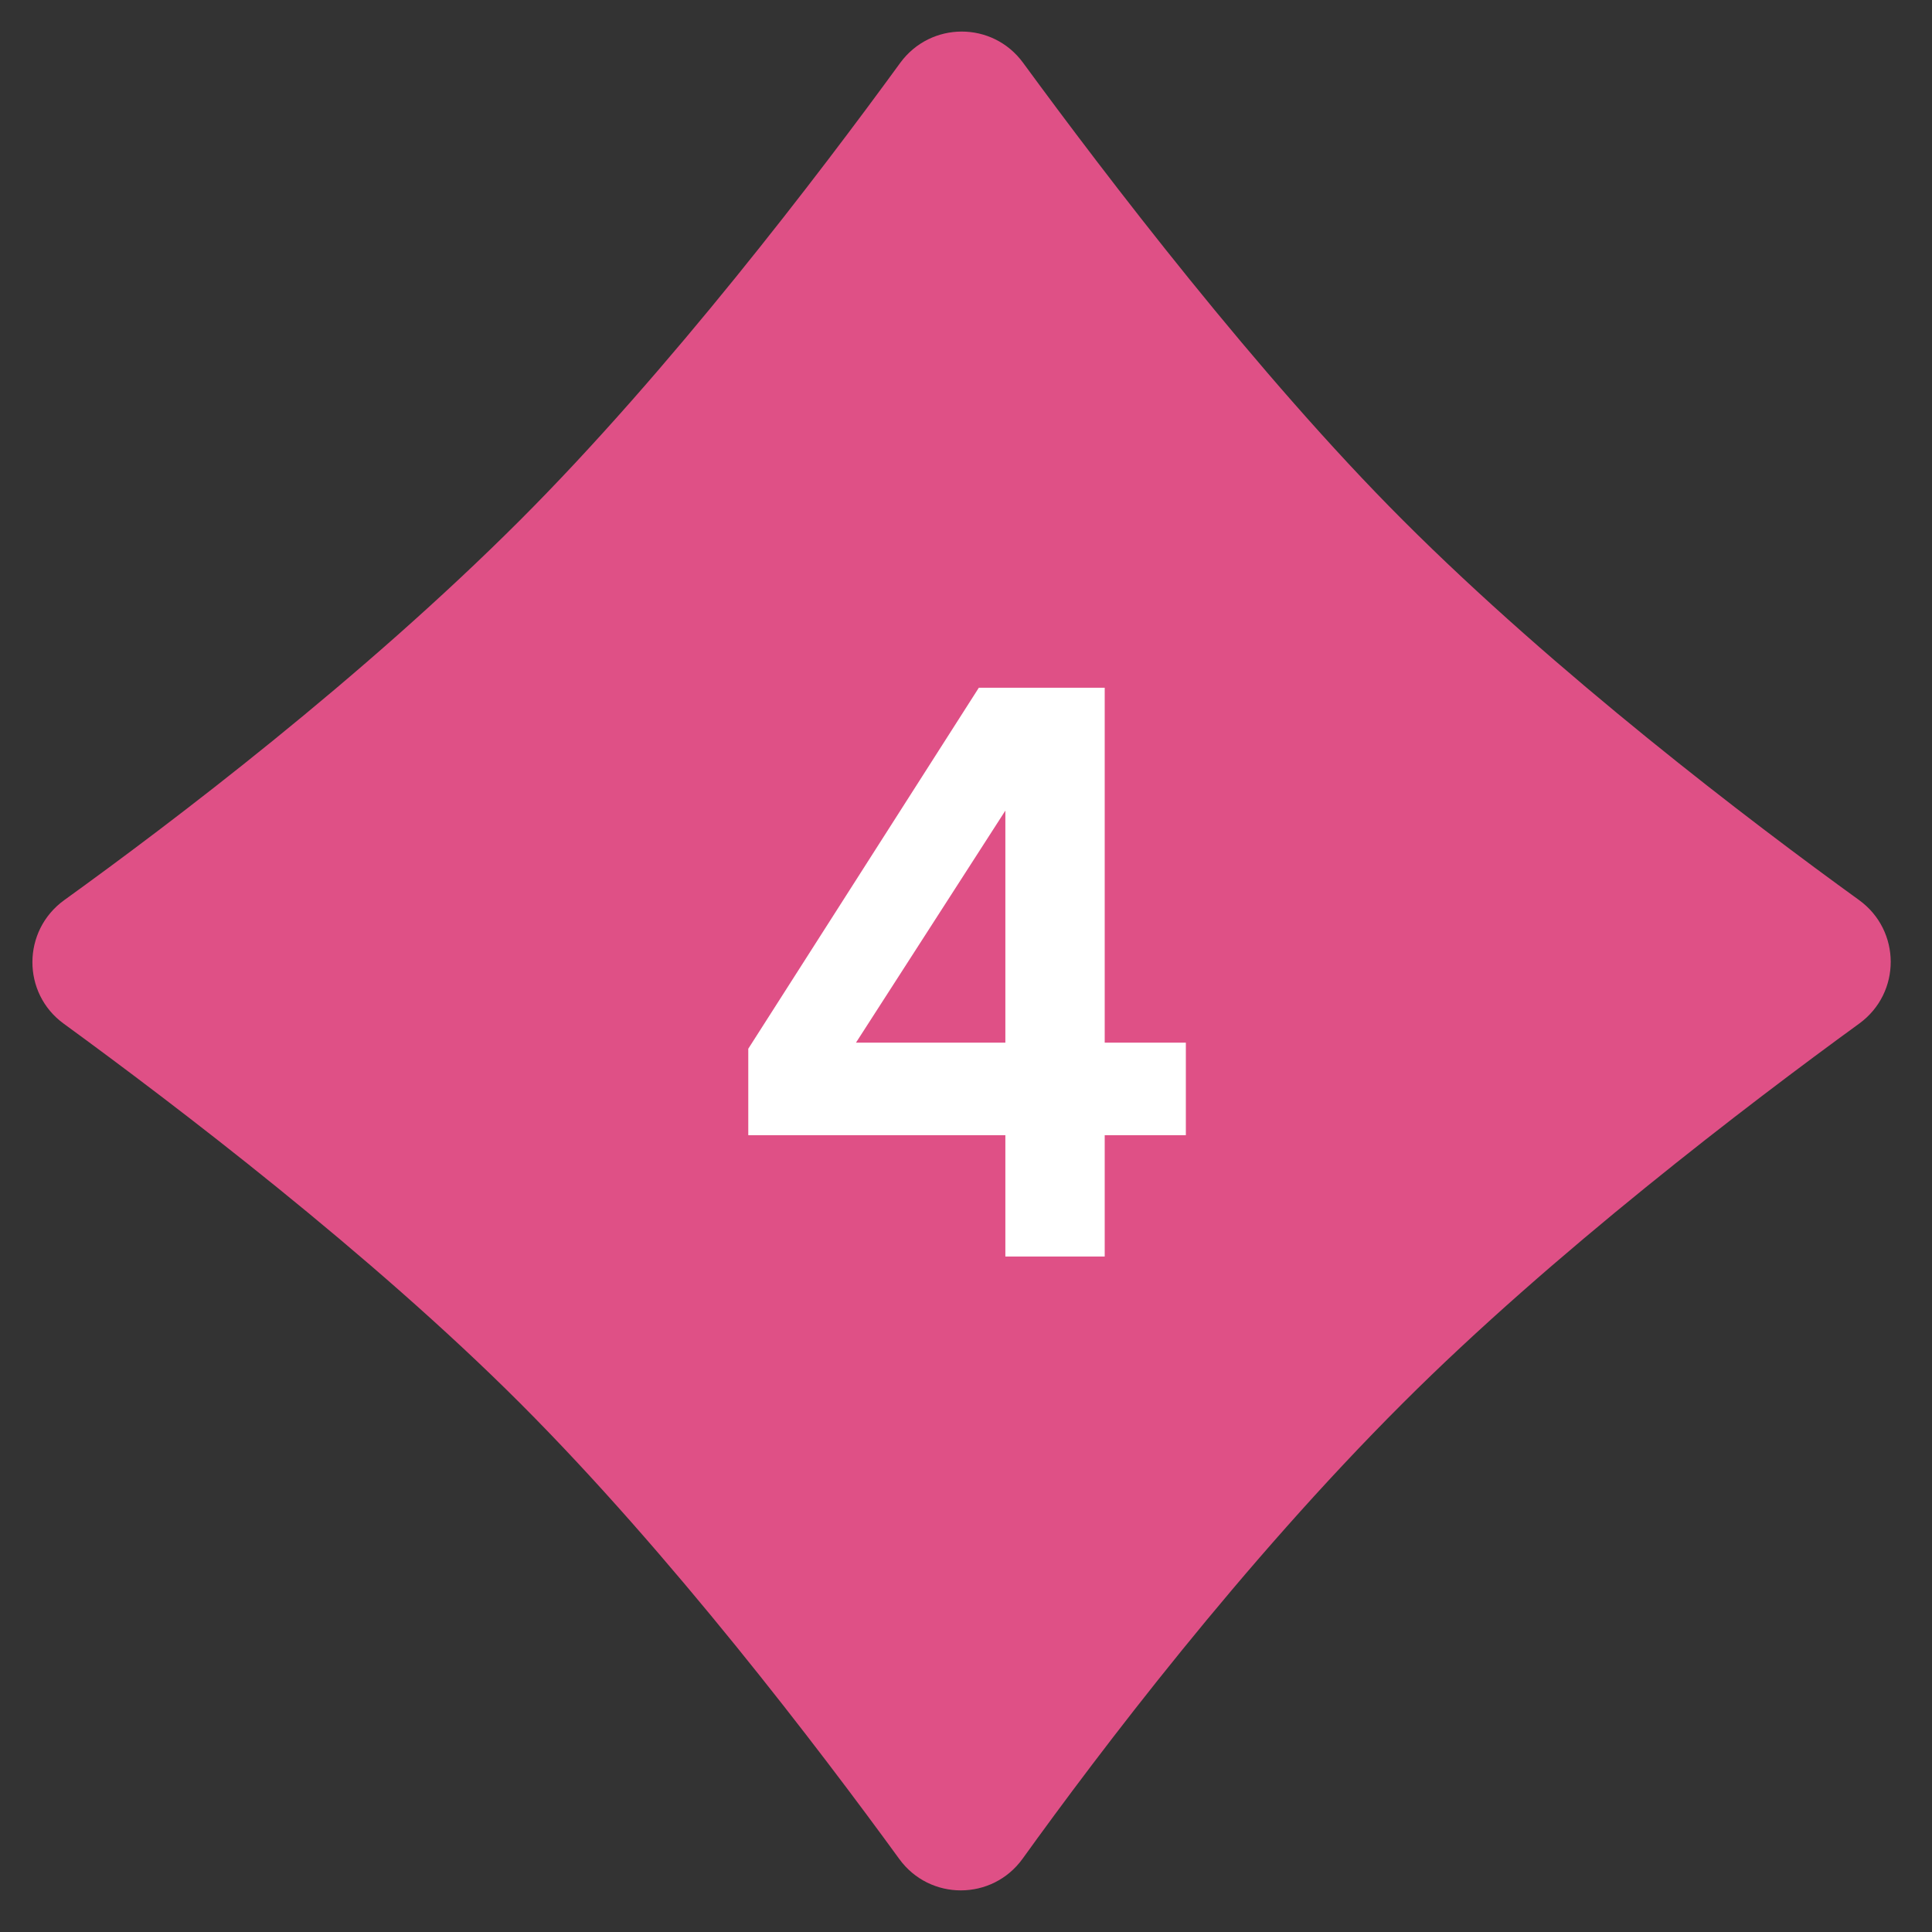 <?xml version="1.0" encoding="UTF-8"?> <svg xmlns="http://www.w3.org/2000/svg" width="107" height="107" viewBox="0 0 107 107" fill="none"><rect x="0" y="0" width="107" height="107" fill="#333333" stroke="none"/> <path d="M56.635 102.941C54.952 105.274 51.494 105.281 49.804 102.955C45.342 96.824 37.14 86.048 28.796 77.704C20.53 69.438 9.69 61.186 3.531 56.696C1.205 55.006 1.219 51.541 3.559 49.851C9.549 45.531 20.014 37.597 28.803 28.808C37.09 20.52 45.378 9.631 49.854 3.486C51.544 1.174 54.973 1.167 56.663 3.479C61.231 9.716 69.681 20.796 77.7 28.814C86.227 37.342 96.89 45.46 102.964 49.851C105.291 51.541 105.298 54.985 102.979 56.682C96.812 61.165 85.966 69.438 77.692 77.711C68.797 86.592 60.92 96.987 56.635 102.941Z" fill="#DF5086"></path> <path d="M41.442 58.082L54.21 38.09H61.182V57.746H65.676V62.87H61.182V69.59H55.68V62.87H41.442V58.082ZM47.406 57.746H55.68V44.894L47.406 57.746Z" fill="white"></path> </svg> 